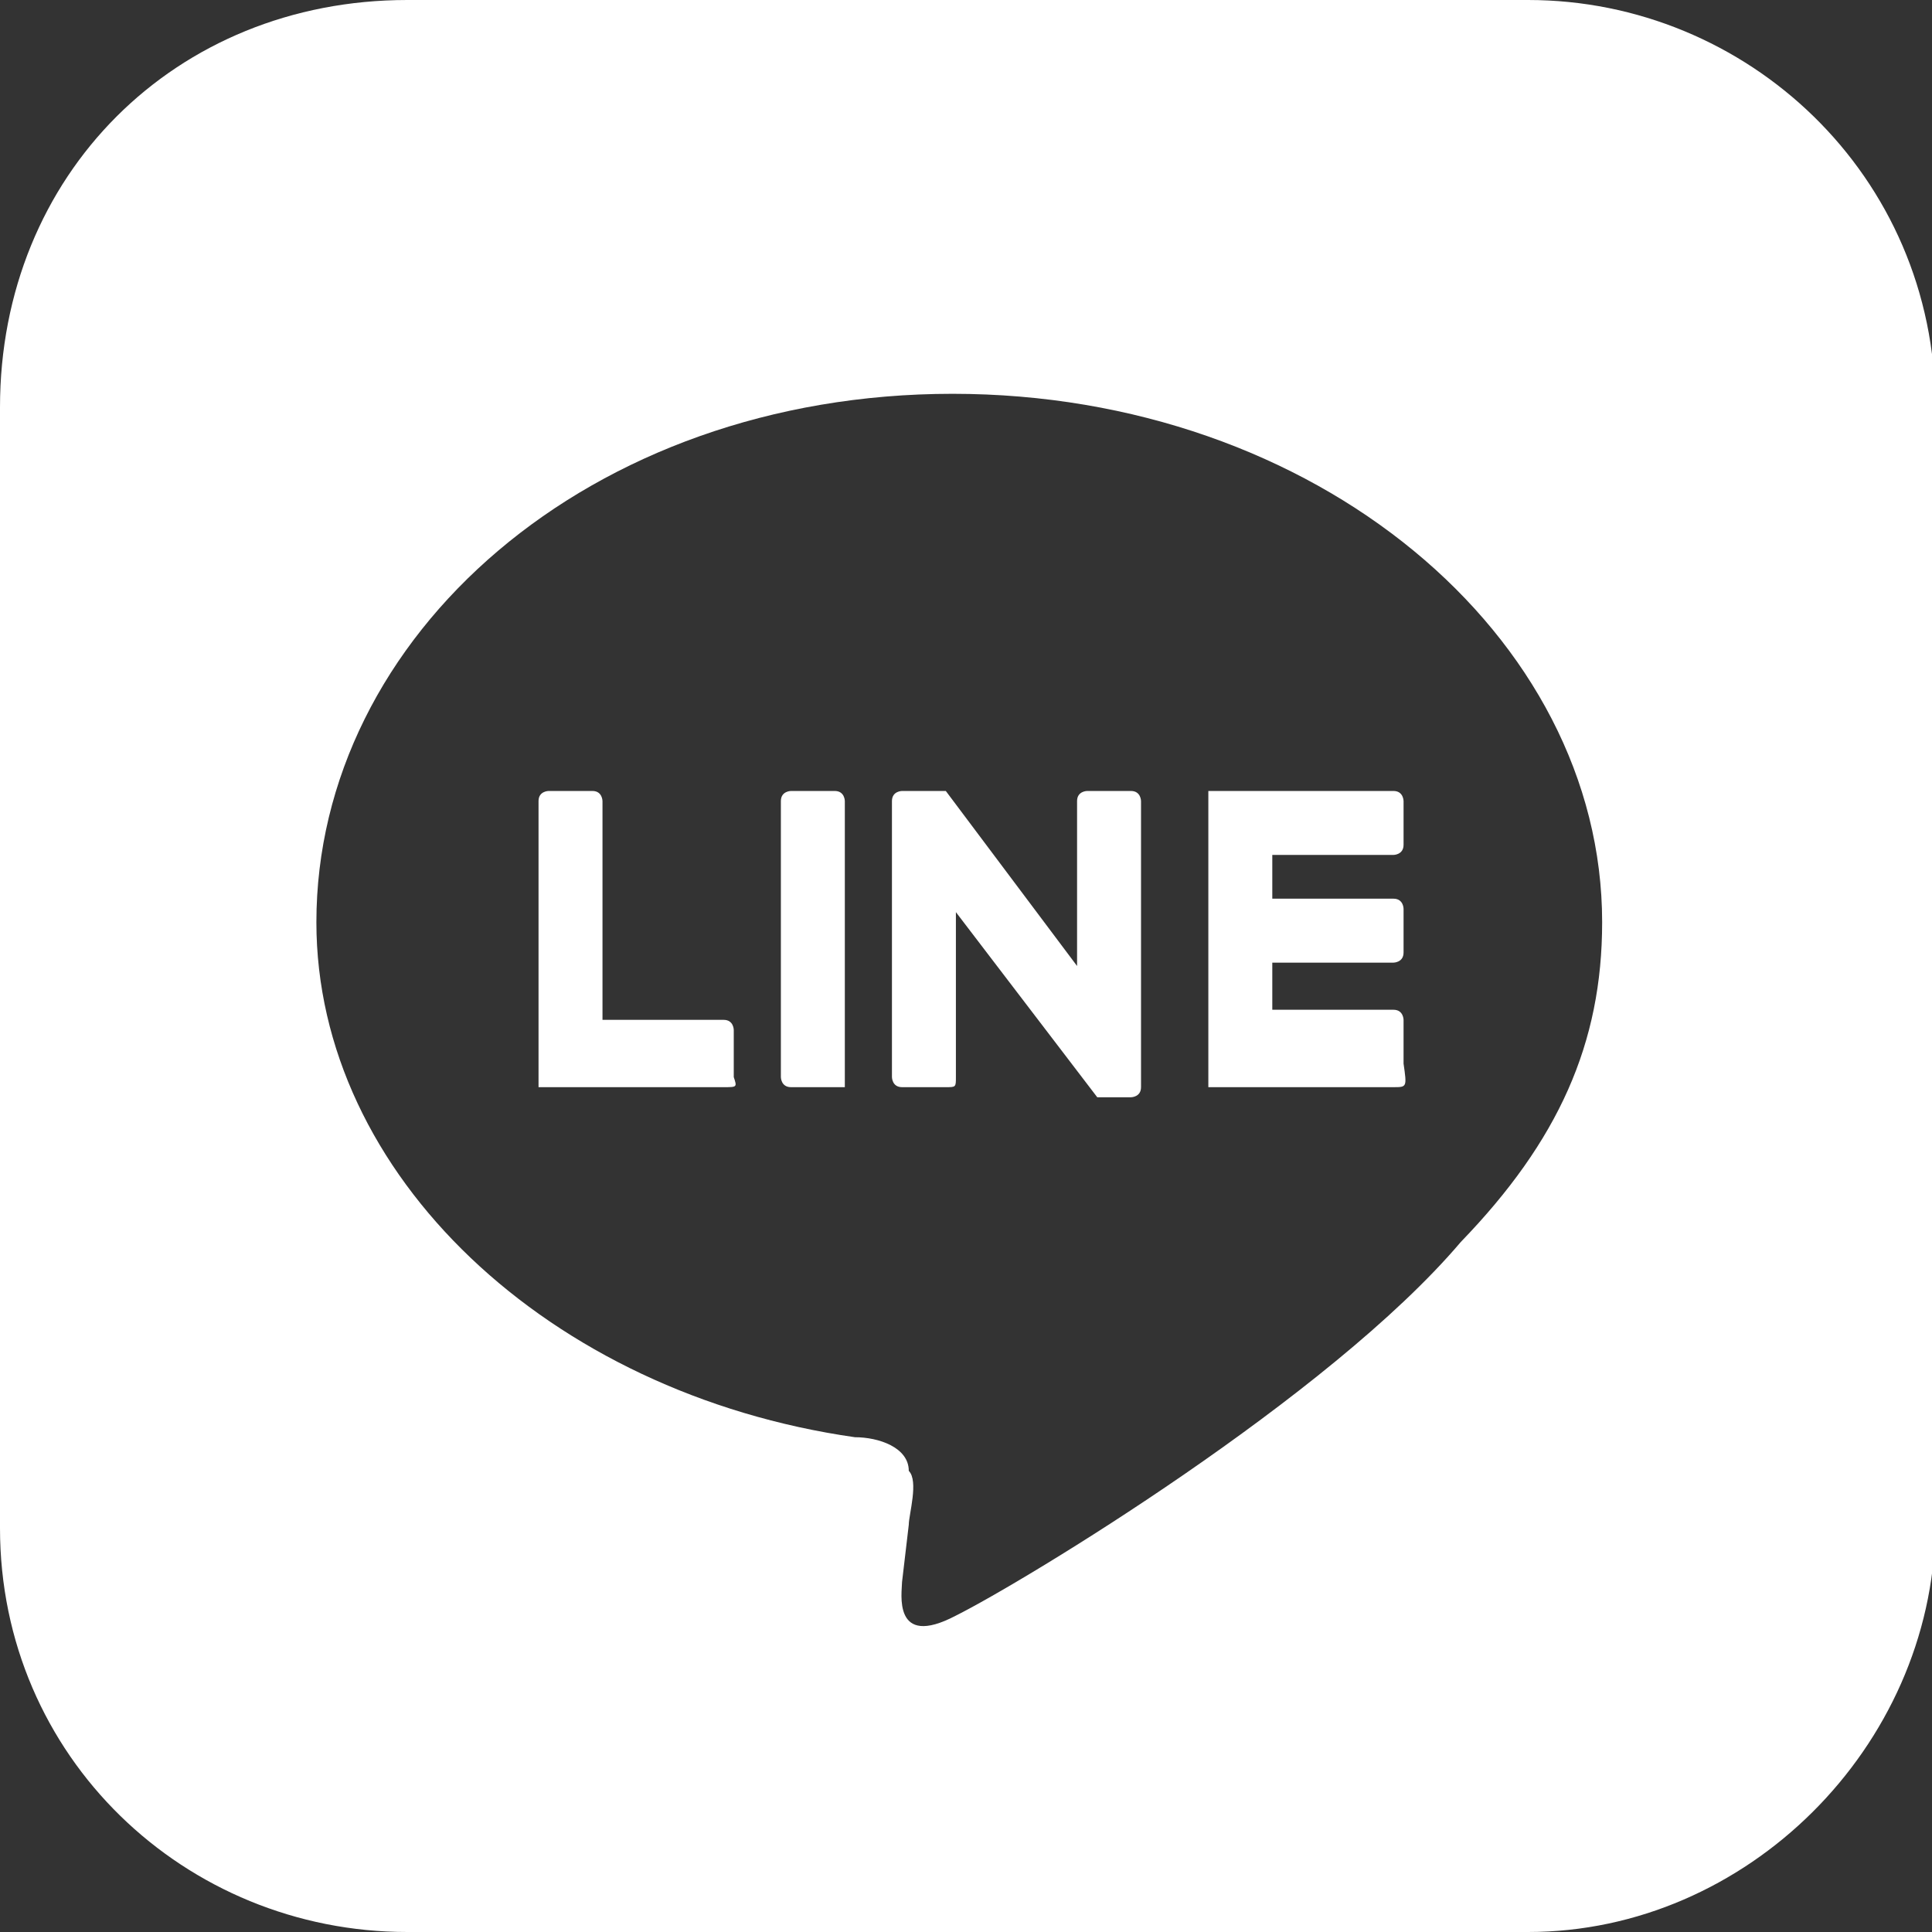 <?xml version="1.0" encoding="utf-8"?>
<!-- Generator: Adobe Illustrator 26.5.3, SVG Export Plug-In . SVG Version: 6.00 Build 0)  -->
<svg version="1.1" id="レイヤー_1" xmlns="http://www.w3.org/2000/svg" xmlns:xlink="http://www.w3.org/1999/xlink" x="0px"
	 y="0px" viewBox="0 0 57.4 57.4" style="enable-background:new 0 0 57.4 57.4;" xml:space="preserve">
<rect x="0" y="0" width="57.4" height="57.4" fill="#333333" stroke="none"/>
<style type="text/css">
	.st0{fill-rule:evenodd;clip-rule:evenodd;fill:#FFFFFF;}
</style>
<path class="st0" d="M28.1,32.3h-1.3c-0.3,0-0.3-0.3-0.3-0.3v-8.2c0-0.3,0.3-0.3,0.3-0.3h1.3l0,0l0,0l0,0l0,0l0,0l0,0l0,0l0,0l0,0
	l0,0l0,0l0,0l3.9,5.2v-4.9c0-0.3,0.3-0.3,0.3-0.3h1.3c0.3,0,0.3,0.3,0.3,0.3v8.5c0,0.3-0.3,0.3-0.3,0.3h-1l0,0l0,0l0,0l0,0l0,0l0,0
	l0,0l0,0l-4.2-5.5V32C28.4,32.3,28.4,32.3,28.1,32.3z M24.8,32.3h-1.3c-0.3,0-0.3-0.3-0.3-0.3v-8.2c0-0.3,0.3-0.3,0.3-0.3h1.3
	c0.3,0,0.3,0.3,0.3,0.3v8.5C25.1,32.3,25.1,32.3,24.8,32.3z M41.4,32.3h-5.2h-0.3l0,0V32v-8.2v-0.3l0,0h0.3h5.2
	c0.3,0,0.3,0.3,0.3,0.3v1.3c0,0.3-0.3,0.3-0.3,0.3h-3.6v1.3h3.6c0.3,0,0.3,0.3,0.3,0.3v1.3c0,0.3-0.3,0.3-0.3,0.3h-3.6V30h3.6
	c0.3,0,0.3,0.3,0.3,0.3v1.3C41.8,32.3,41.8,32.3,41.4,32.3z M21.5,32.3h-5.2H16l0,0l0,0l0,0V32v-8.2c0-0.3,0.3-0.3,0.3-0.3h1.3
	c0.3,0,0.3,0.3,0.3,0.3v6.5h3.6c0.3,0,0.3,0.3,0.3,0.3V32C21.9,32.3,21.9,32.3,21.5,32.3z M47.6,27.4c0-8.5-8.5-15.7-19.3-15.7
	c-10.8,0-18.9,7.2-18.9,15.7c0,7.5,6.9,14,16,15.3c0.7,0,1.6,0.3,1.6,1c0.3,0.3,0,1.3,0,1.6L26.8,47c0,0.3-0.3,2,1.6,1
	c2-1,11.1-6.5,15-11.1l0,0C46.3,33.9,47.6,31,47.6,27.4z M45.4,57.4H12.1C5.5,57.4,0,52.2,0,45.4V12.1C0,5.2,5.2,0,12.1,0h33.3
	c6.5,0,12.1,5.2,12.1,12.1v33.3C57.4,51.9,51.9,57.4,45.4,57.4z"/>
</svg>
